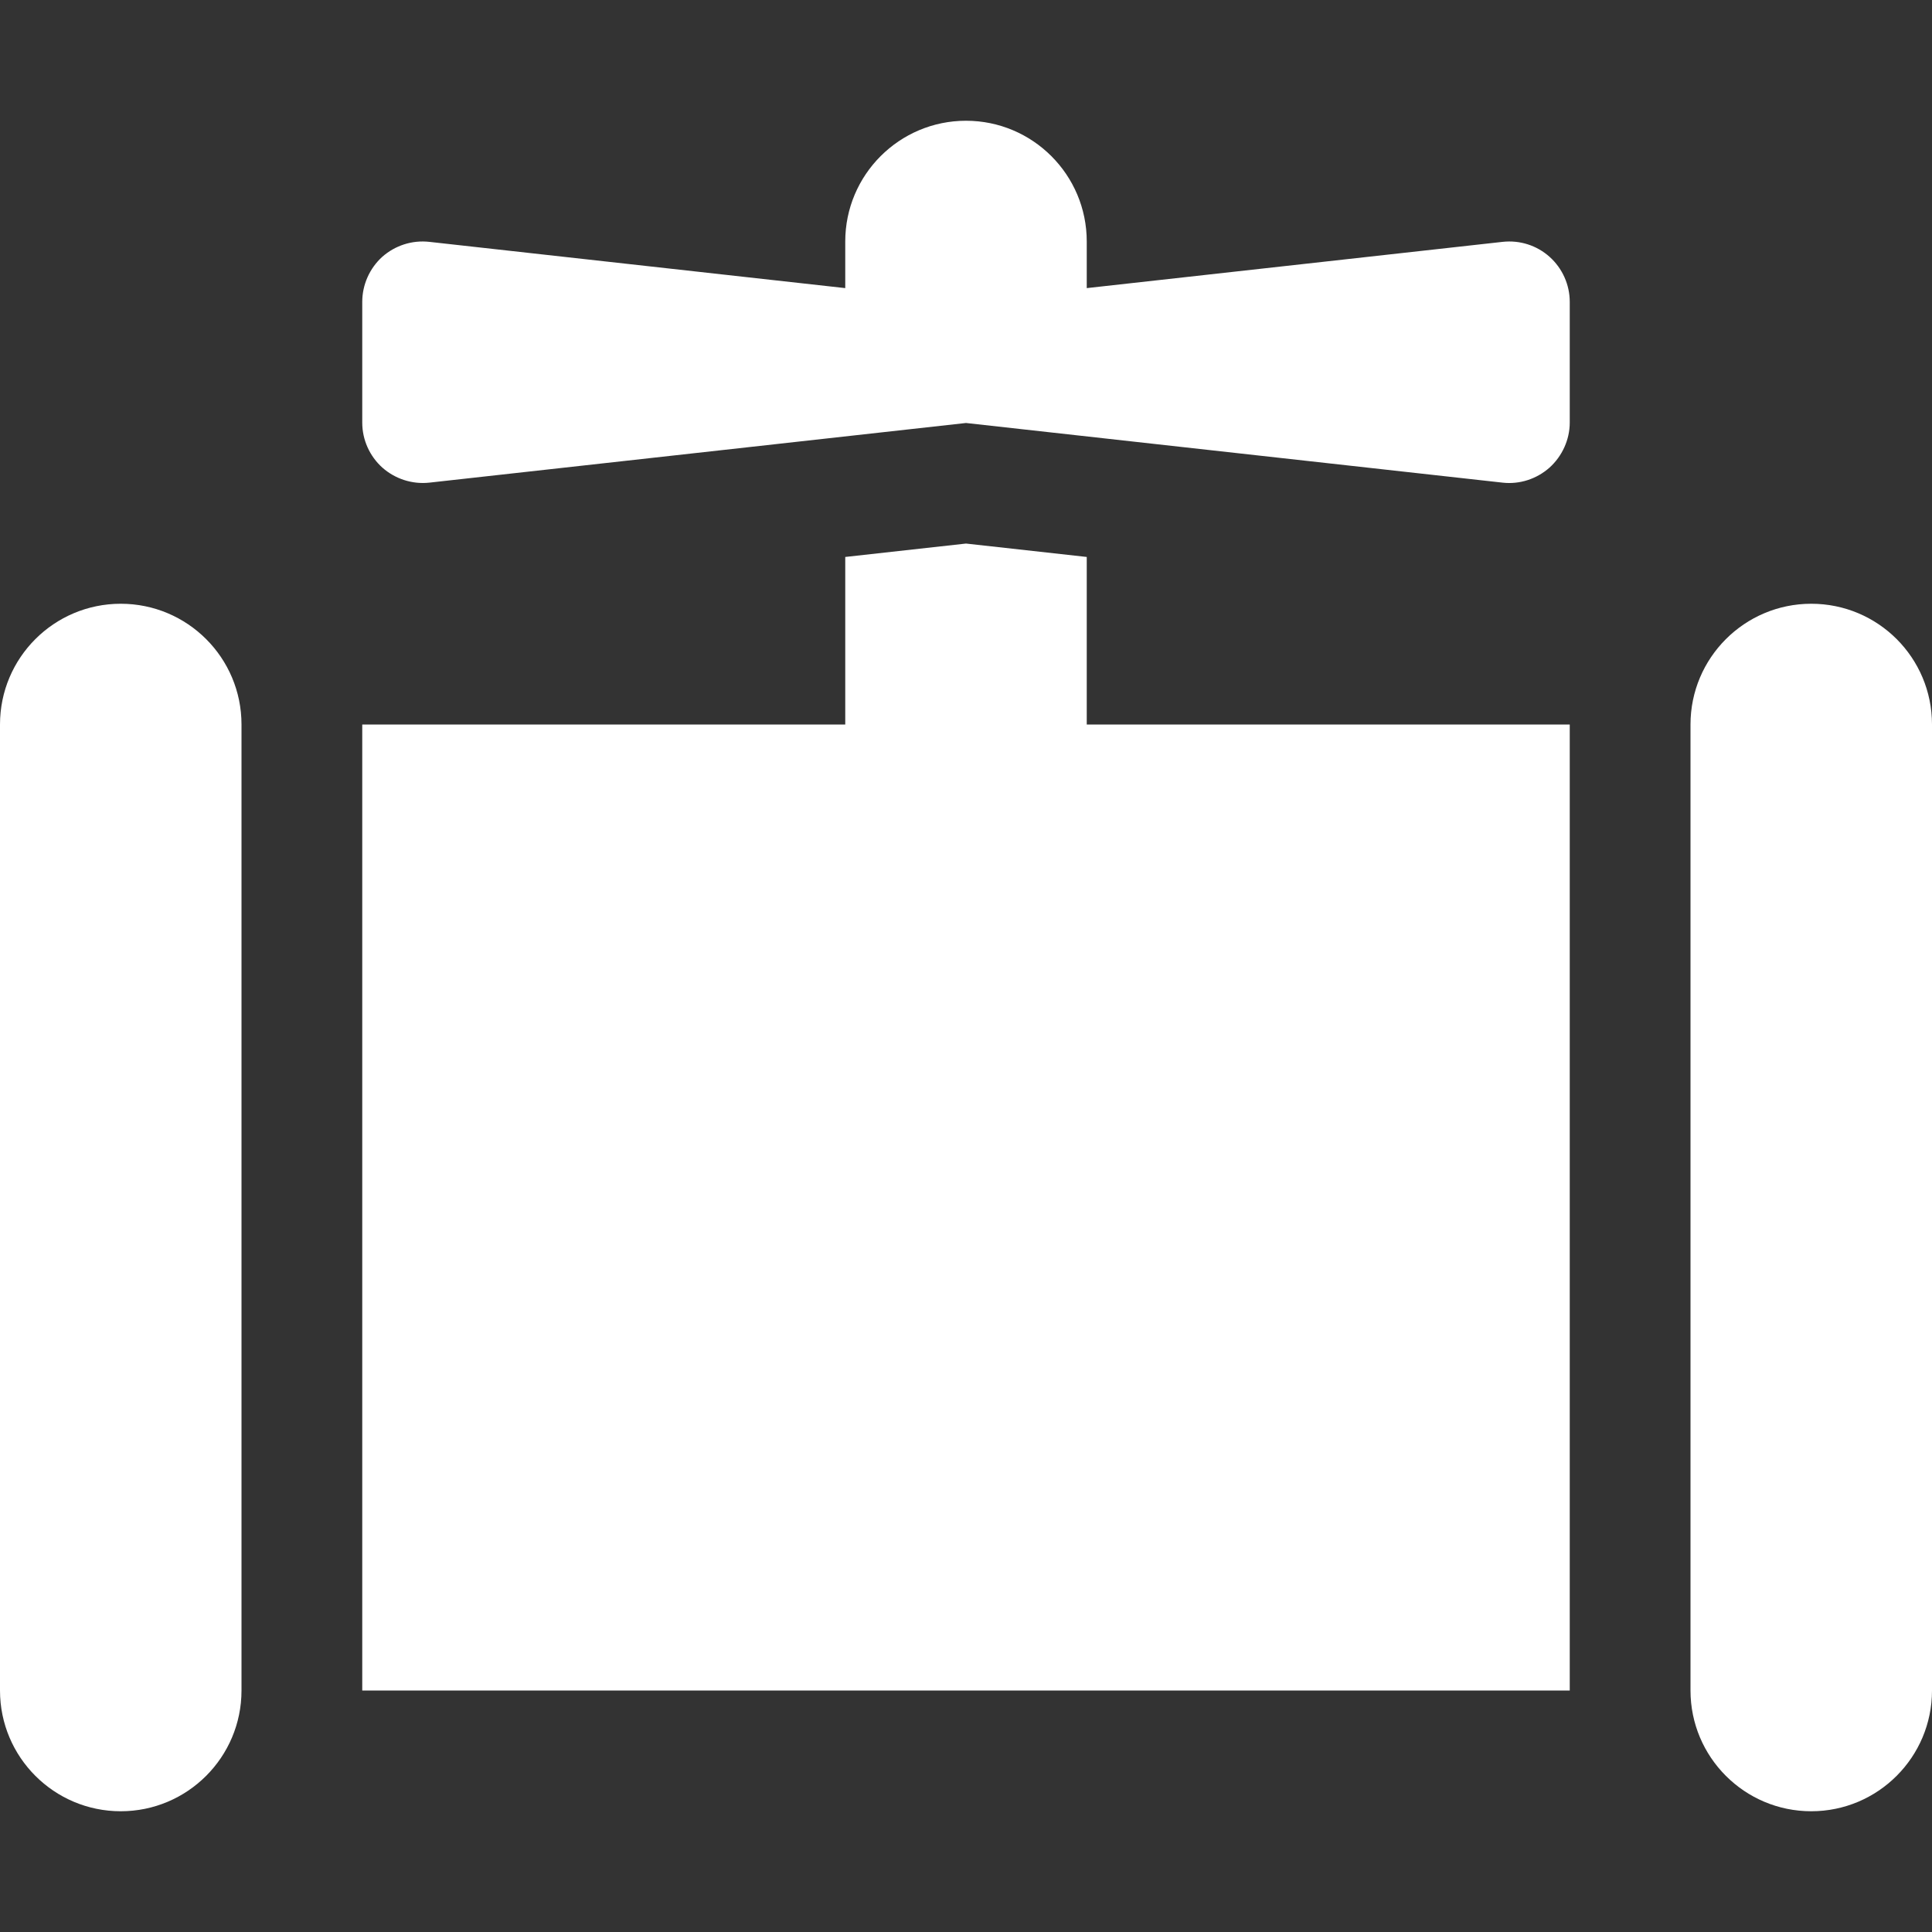 <svg width="32" height="32" viewBox="0 0 32 32" fill="none" xmlns="http://www.w3.org/2000/svg">
<rect x="0" y="0" width="32" height="32" fill="#333333" stroke="none"/>
<path d="M2 10C0.896 10 0 10.894 0 12V28C0 29.104 0.896 30 2 30C3.104 30 4 29.104 4 28V12C4 10.894 3.104 10 2 10ZM30 10C28.896 10 28 10.896 28 12V28C28 29.104 28.896 30 30 30C31.104 30 32 29.104 32 28V12C32 10.894 31.106 10 30 10ZM18 9.225L16 9.003L14 9.225V12H6V28H26V12H18V9.225ZM24.887 4.006L18 4.772V4C18 2.896 17.104 2 16 2C14.896 2 14 2.896 14 4V4.772L7.112 4.006C6.825 3.974 6.544 4.066 6.331 4.254C6.122 4.444 6 4.716 6 5V7C6 7.284 6.122 7.556 6.334 7.746C6.544 7.931 6.825 8.025 7.112 7.994L16 7.006L24.887 7.994C25.169 8.026 25.451 7.934 25.664 7.746C25.875 7.556 26 7.281 26 7V5C26 4.716 25.878 4.444 25.666 4.254C25.456 4.066 25.175 3.974 24.887 4.006Z" fill="white"/>
</svg>
